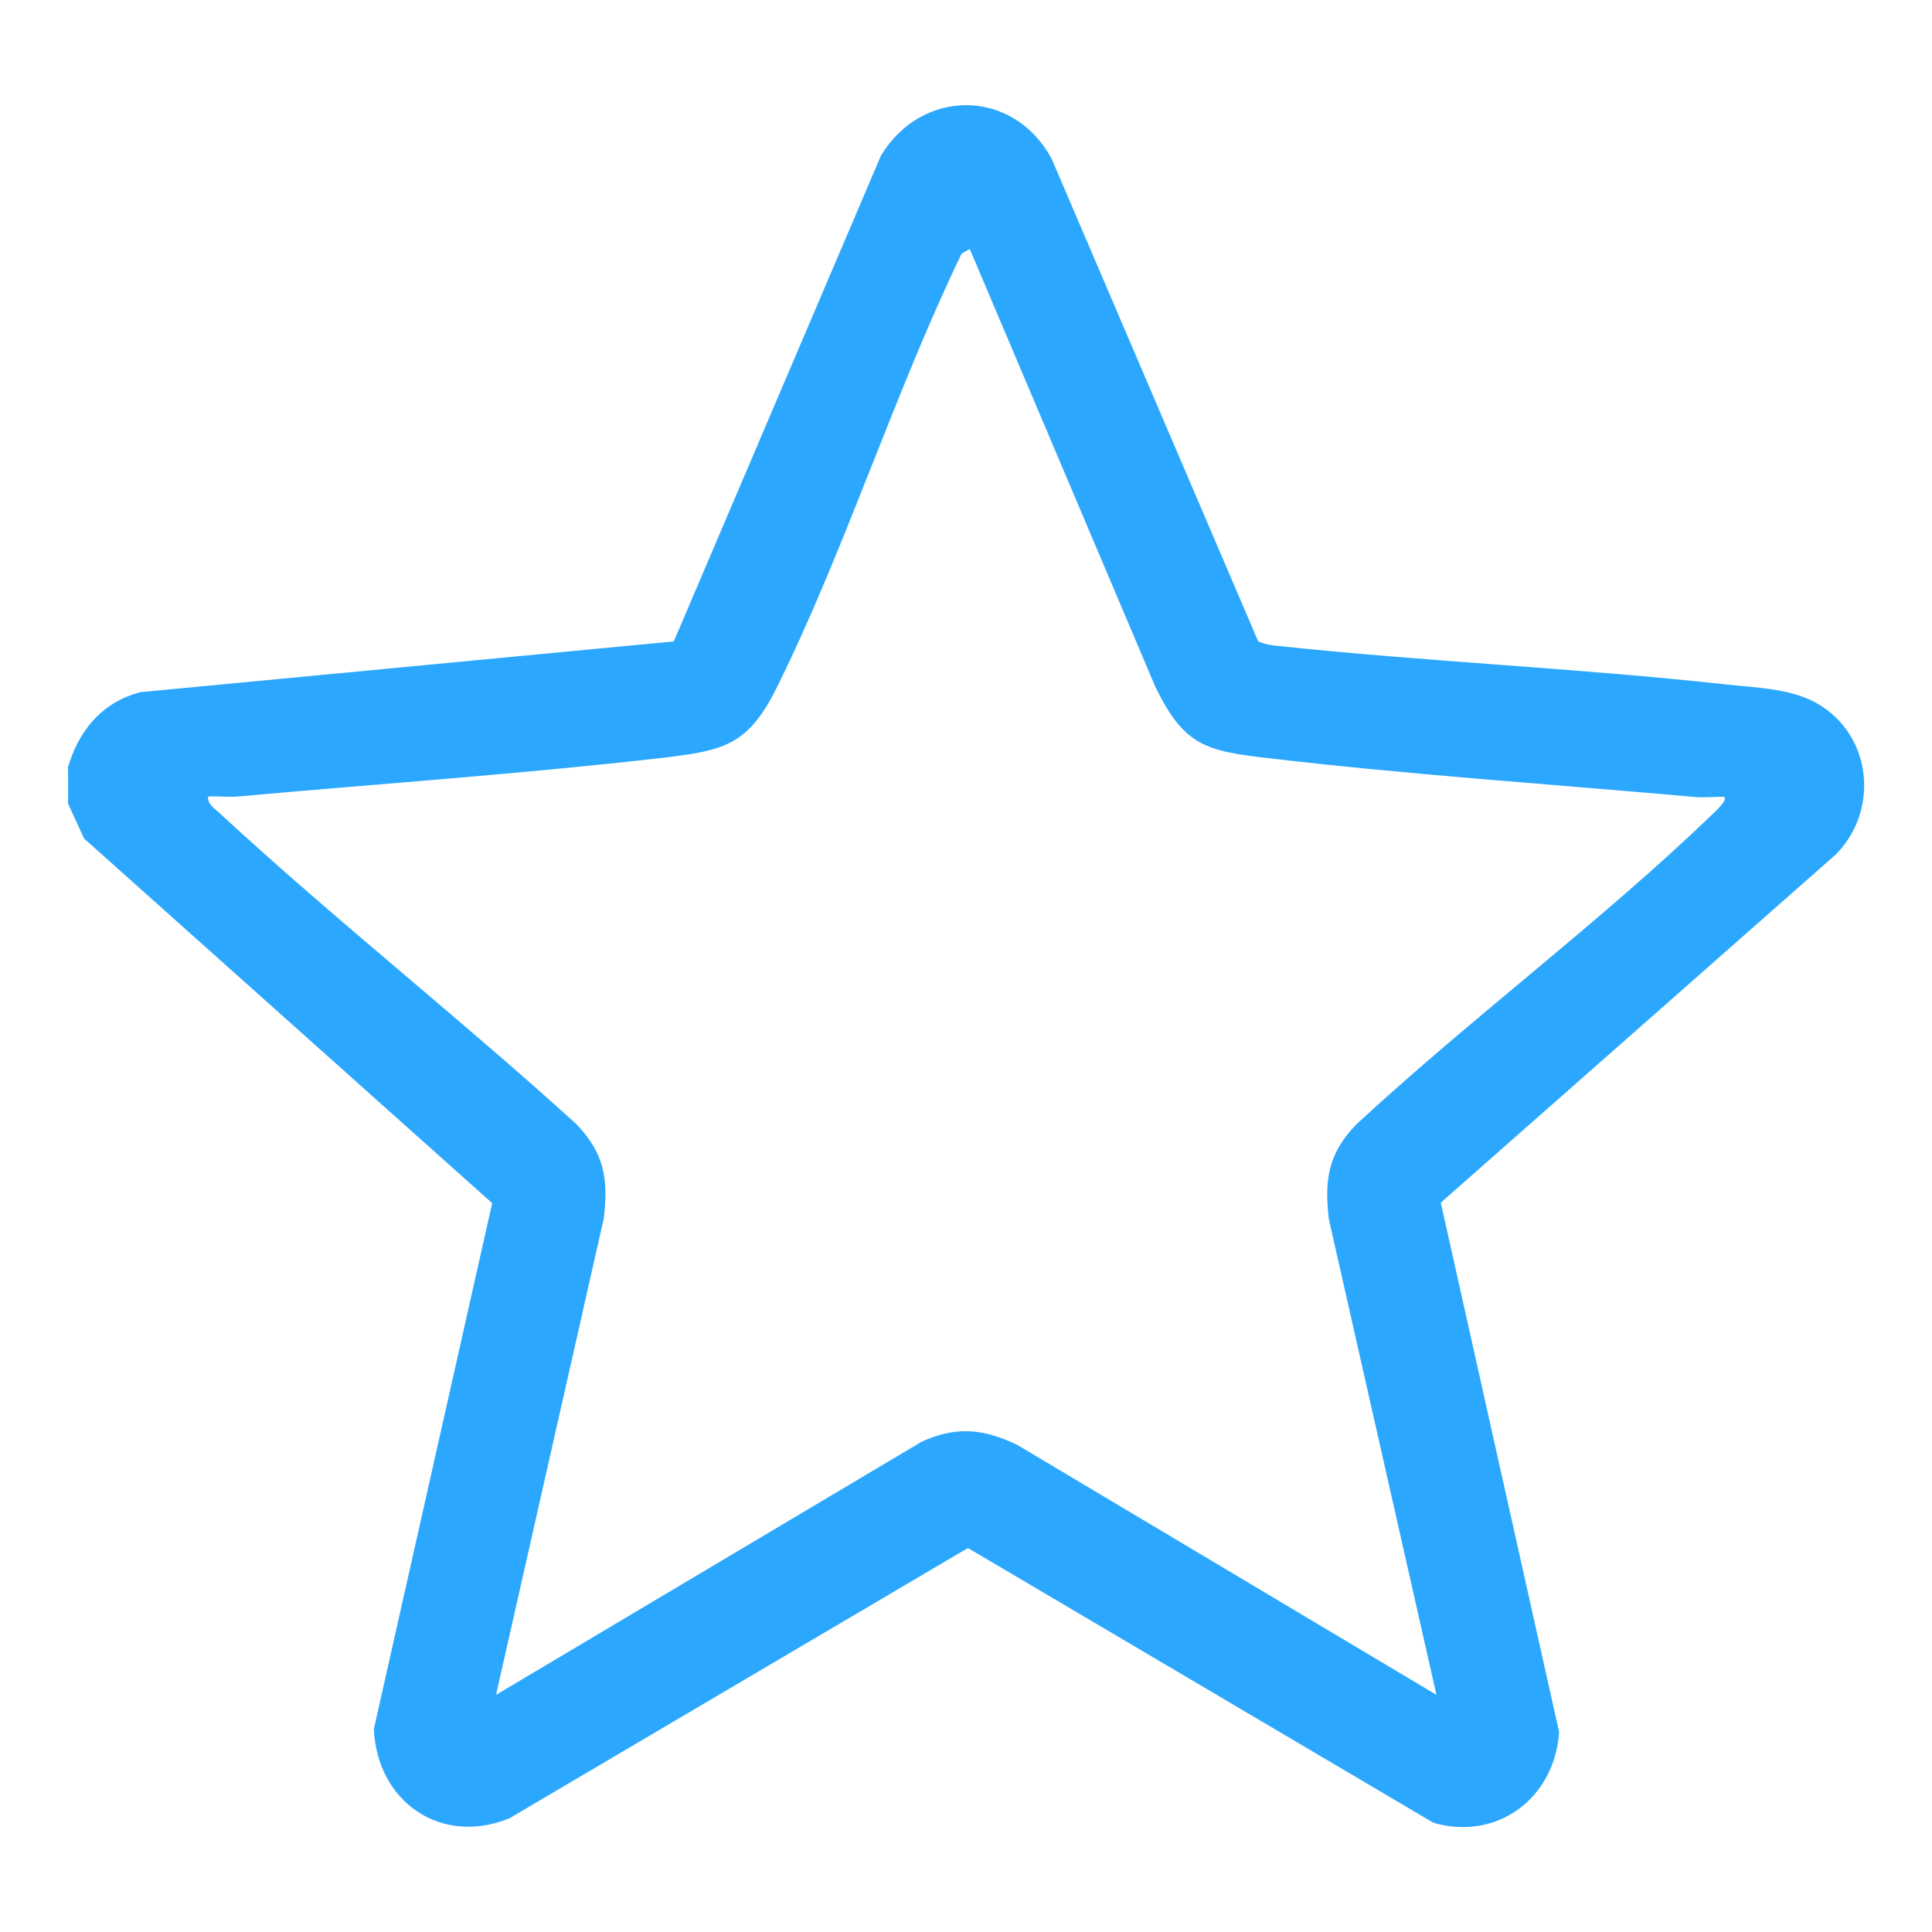 <svg viewBox="0 0 40 40" height="40" width="40" xmlns="http://www.w3.org/2000/svg" data-name="Layer 1" id="Layer_1">
  <defs>
    <style>
      .cls-1 {
        fill: #2ba8fe;
      }
    </style>
  </defs>
  <path d="M1.4,15.91c.22-.77.7-1.37,1.51-1.58l11.04-1.05,4.29-10.06c.85-1.4,2.73-1.4,3.53.06l4.28,10c.12.05.25.08.38.09,3.09.33,6.21.46,9.3.8.63.07,1.37.08,1.92.41,1.11.66,1.26,2.2.36,3.11l-8.18,7.21,2.45,10.96c-.09,1.36-1.27,2.26-2.6,1.88l-9.64-5.69-9.5,5.6c-1.42.57-2.73-.35-2.8-1.85l2.45-10.89L1.74,17.36l-.33-.72v-.73ZM20.07,5.16l-.16.09c-1.4,2.9-2.42,6.15-3.84,9.01-.59,1.18-1.1,1.28-2.35,1.43-2.88.33-5.89.54-8.79.8-.2.02-.41-.01-.62,0-.02.15.12.24.22.33,2.4,2.22,4.99,4.26,7.41,6.46.57.6.66,1.13.56,1.95l-2.23,9.86,8.81-5.24c.72-.33,1.29-.27,1.99.07l8.67,5.17-2.23-9.86c-.09-.82-.01-1.34.56-1.94,2.35-2.18,5.04-4.18,7.34-6.39.06-.06.37-.33.29-.4-.2-.01-.41.02-.62,0-2.9-.26-5.91-.46-8.79-.8-1.32-.15-1.77-.25-2.37-1.48l-3.84-9.06Z" class="cls-1"></path>
</svg>